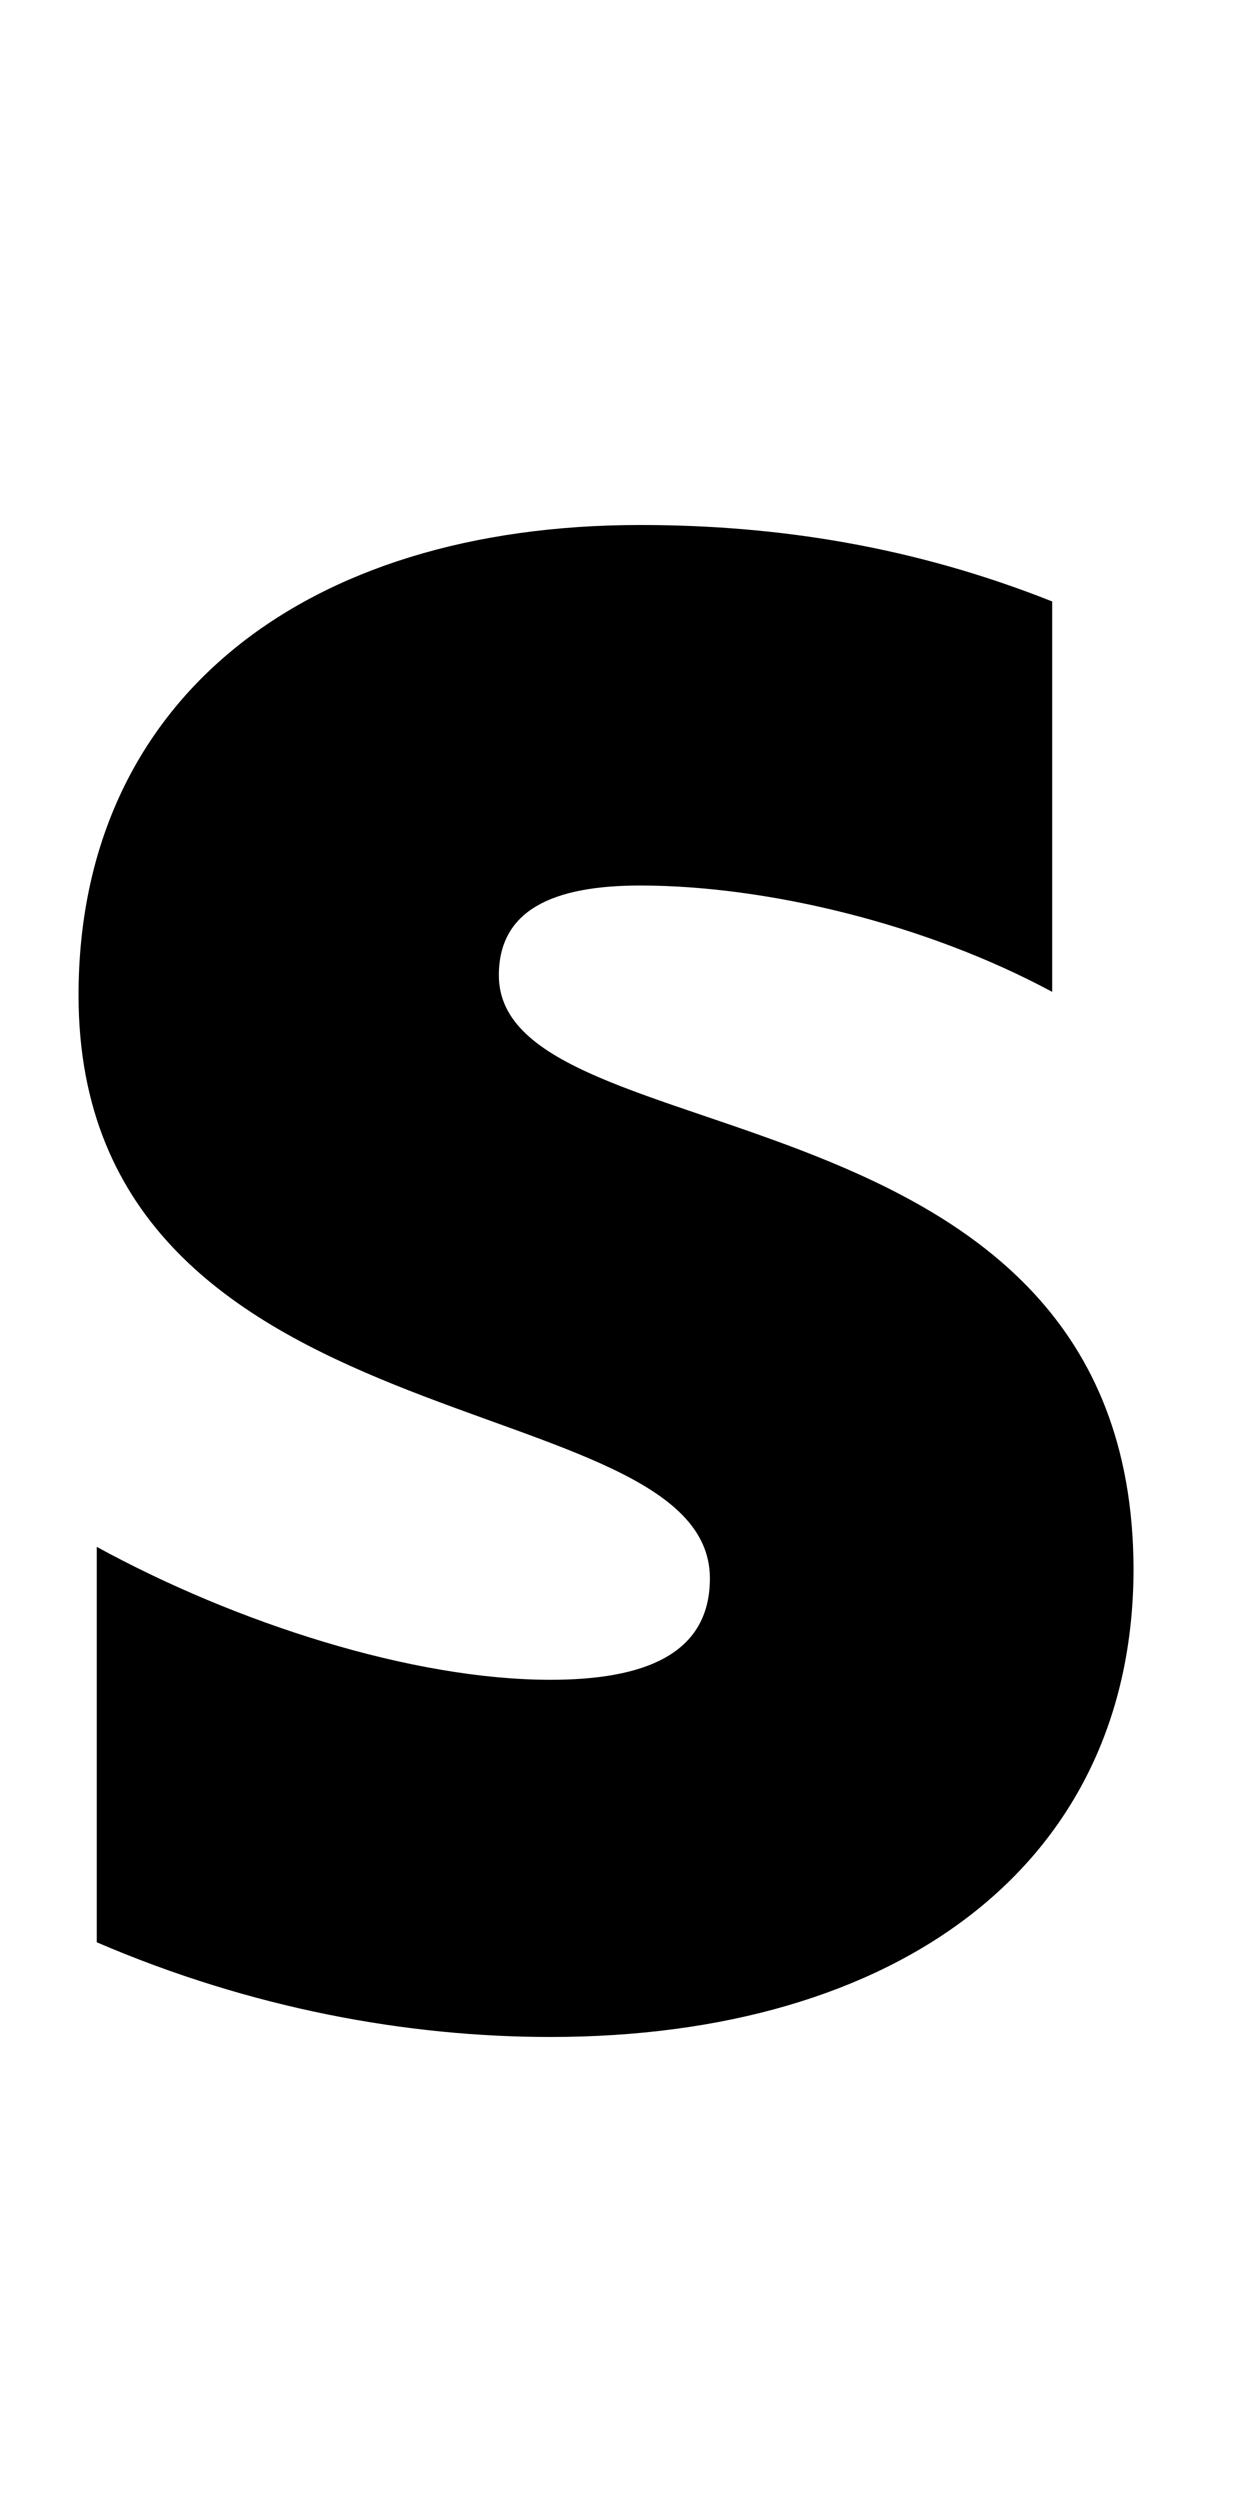 <svg width="12" height="24" viewBox="0 0 12 24" fill="none" xmlns="http://www.w3.org/2000/svg">
<g clip-path="url(#clip0_3218_10549)">
<path d="M58.175 12.345C58.175 8.262 56.197 5.04 52.416 5.04C48.62 5.04 46.323 8.262 46.323 12.314C46.323 17.114 49.035 19.539 52.927 19.539C54.825 19.539 56.26 19.108 57.345 18.502V15.312C56.261 15.854 55.016 16.189 53.437 16.189C51.89 16.189 50.518 15.647 50.343 13.765H58.143C58.143 13.557 58.175 12.728 58.175 12.345ZM50.295 10.83C50.295 9.028 51.396 8.278 52.401 8.278C53.373 8.278 54.41 9.028 54.41 10.83H50.295ZM40.167 5.04C38.604 5.04 37.599 5.774 37.041 6.284L36.833 5.295H33.324V23.893L37.312 23.048L37.328 18.534C37.902 18.949 38.747 19.539 40.151 19.539C43.006 19.539 45.606 17.242 45.606 12.186C45.59 7.56 42.958 5.04 40.167 5.04M39.21 16.03C38.269 16.03 37.71 15.695 37.328 15.28L37.312 9.363C37.726 8.9 38.3 8.581 39.21 8.581C40.661 8.581 41.666 10.208 41.666 12.297C41.666 14.435 40.677 16.03 39.21 16.03ZM27.837 4.099L31.841 3.238V0L27.837 0.845V4.099ZM27.837 5.311H31.841V19.268H27.837V5.311ZM23.547 6.492L23.291 5.311H19.846V19.268H23.834V9.809C24.775 8.581 26.37 8.805 26.864 8.98V5.311C26.354 5.12 24.488 4.769 23.547 6.492ZM15.572 1.85L11.68 2.68L11.664 15.456C11.664 17.816 13.434 19.555 15.795 19.555C17.103 19.555 18.06 19.316 18.586 19.029V15.791C18.076 15.998 15.556 16.732 15.556 14.371V8.709H18.586V5.311H15.556L15.572 1.85ZM4.789 9.363C4.789 8.741 5.3 8.501 6.145 8.501C7.357 8.501 8.888 8.868 10.101 9.522V5.774C8.777 5.248 7.469 5.04 6.145 5.04C2.907 5.04 0.754 6.731 0.754 9.554C0.754 13.956 6.815 13.255 6.815 15.153C6.815 15.886 6.177 16.126 5.284 16.126C3.96 16.126 2.269 15.583 0.929 14.85V18.646C2.413 19.284 3.912 19.555 5.284 19.555C8.601 19.555 10.882 17.912 10.882 15.057C10.866 10.304 4.789 11.149 4.789 9.363Z" fill="#635BFF" style="fill:#635BFF;fill:color(display-p3 0.388 0.357 1);fill-opacity:1;"/>
</g>
<defs>
<clipPath id="clip0_3218_10549">
<rect width="10.5" height="24" fill="white" style="fill:white;fill-opacity:1;" transform="translate(0.75)"/>
</clipPath>
</defs>
</svg>
